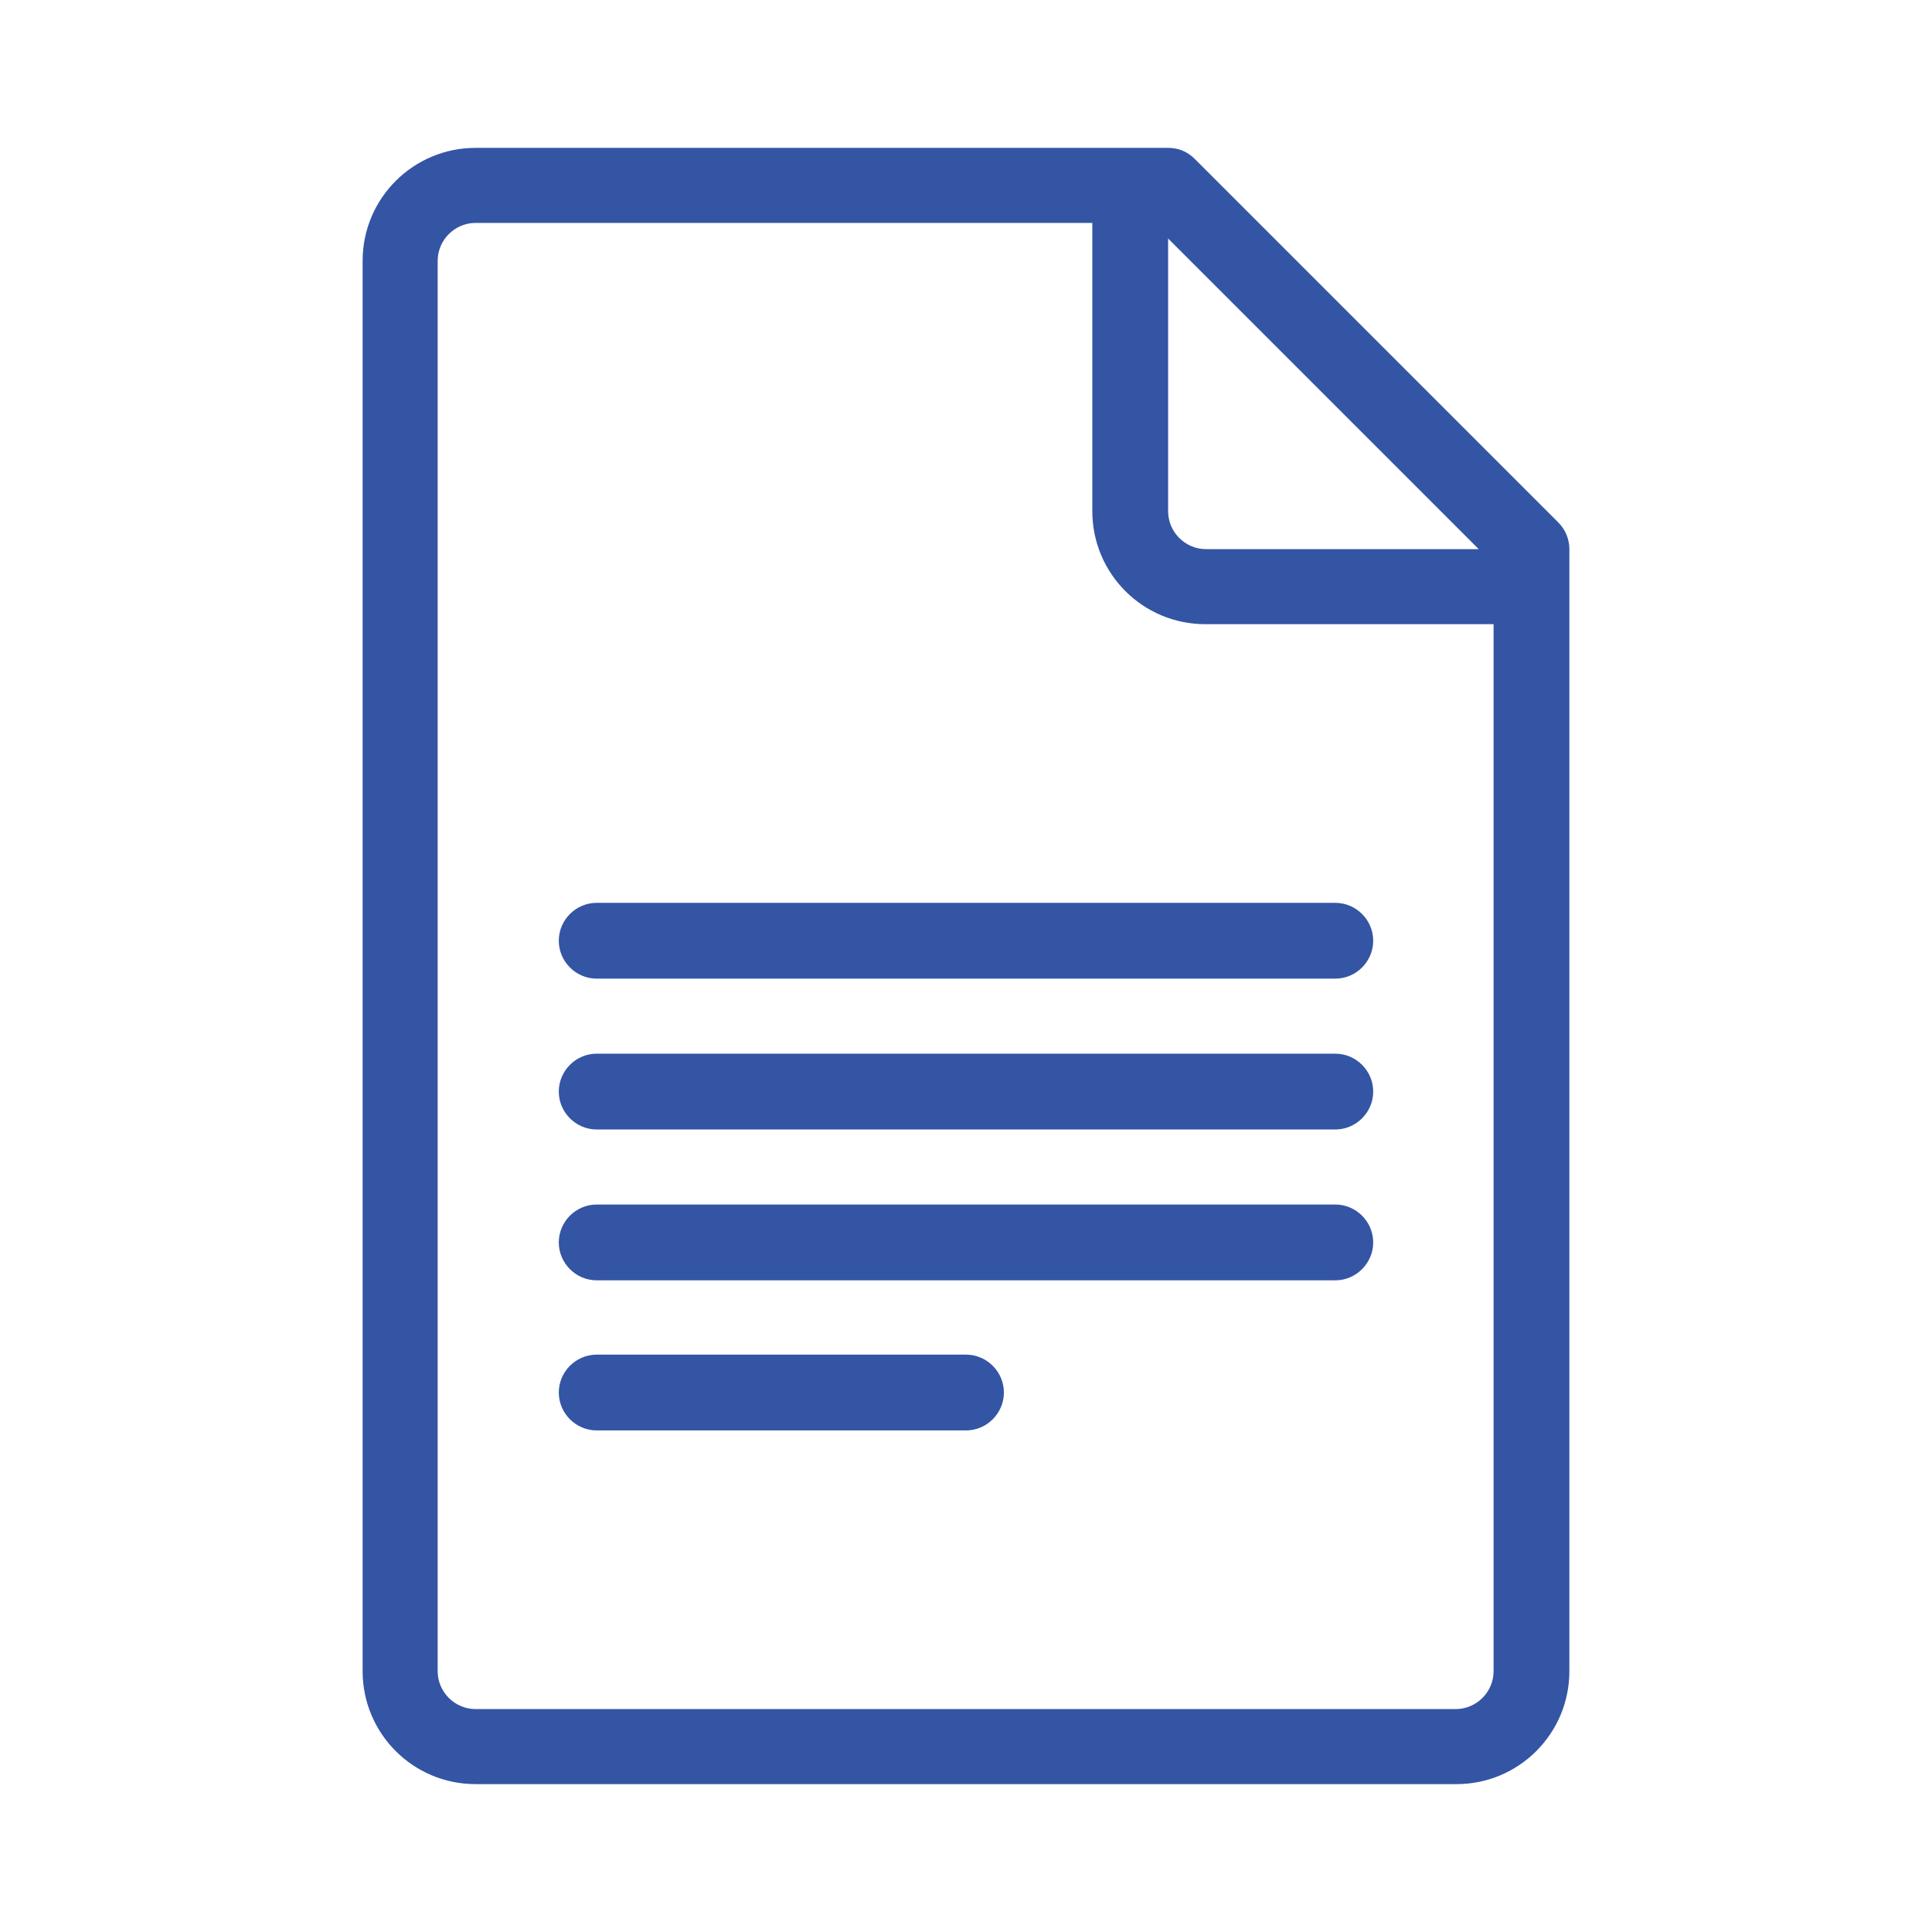 <?xml version="1.0" encoding="UTF-8"?>
<svg id="Layer_2" data-name="Layer 2" xmlns="http://www.w3.org/2000/svg" xmlns:xlink="http://www.w3.org/1999/xlink" viewBox="0 0 26 26">
  <defs>
    <style>
      .cls-1 {
        fill: #3355a4;
      }

      .cls-2 {
        fill: none;
      }

      .cls-3 {
        clip-path: url(#clippath);
      }
    </style>
    <clipPath id="clippath">
      <rect class="cls-2" width="26" height="26"/>
    </clipPath>
  </defs>
  <g id="_モバイル" data-name="モバイル">
    <g class="cls-3">
      <g>
        <path class="cls-1" d="M20.97,7.03l-4.89-4.89c-.1-.1-.22-.15-.36-.15H6.4c-.84,0-1.52.68-1.52,1.52v18.98c0,.84.68,1.52,1.52,1.52h13.2c.84,0,1.52-.68,1.52-1.52V7.39c0-.13-.05-.26-.15-.36ZM19.9,7.39h-3.67c-.28,0-.51-.23-.51-.51v-3.67l4.17,4.17ZM19.6,23H6.4c-.28,0-.51-.23-.51-.51V3.51c0-.28.23-.51.51-.51h8.3v3.88c0,.84.68,1.52,1.52,1.52h3.88v14.09c0,.28-.23.51-.51.51Z"/>
        <path class="cls-1" d="M13,18.23h-4.97c-.28,0-.51.23-.51.51s.23.51.51.51h4.97c.28,0,.51-.23.51-.51s-.23-.51-.51-.51Z"/>
        <path class="cls-1" d="M17.97,16.21h-9.94c-.28,0-.51.23-.51.51s.23.51.51.51h9.94c.28,0,.51-.23.51-.51s-.23-.51-.51-.51Z"/>
        <path class="cls-1" d="M17.97,12.15h-9.94c-.28,0-.51.23-.51.51s.23.51.51.51h9.94c.28,0,.51-.23.51-.51s-.23-.51-.51-.51Z"/>
        <path class="cls-1" d="M17.97,14.18h-9.94c-.28,0-.51.23-.51.51s.23.51.51.51h9.94c.28,0,.51-.23.51-.51s-.23-.51-.51-.51Z"/>
      </g>
    </g>
  </g>
</svg>
